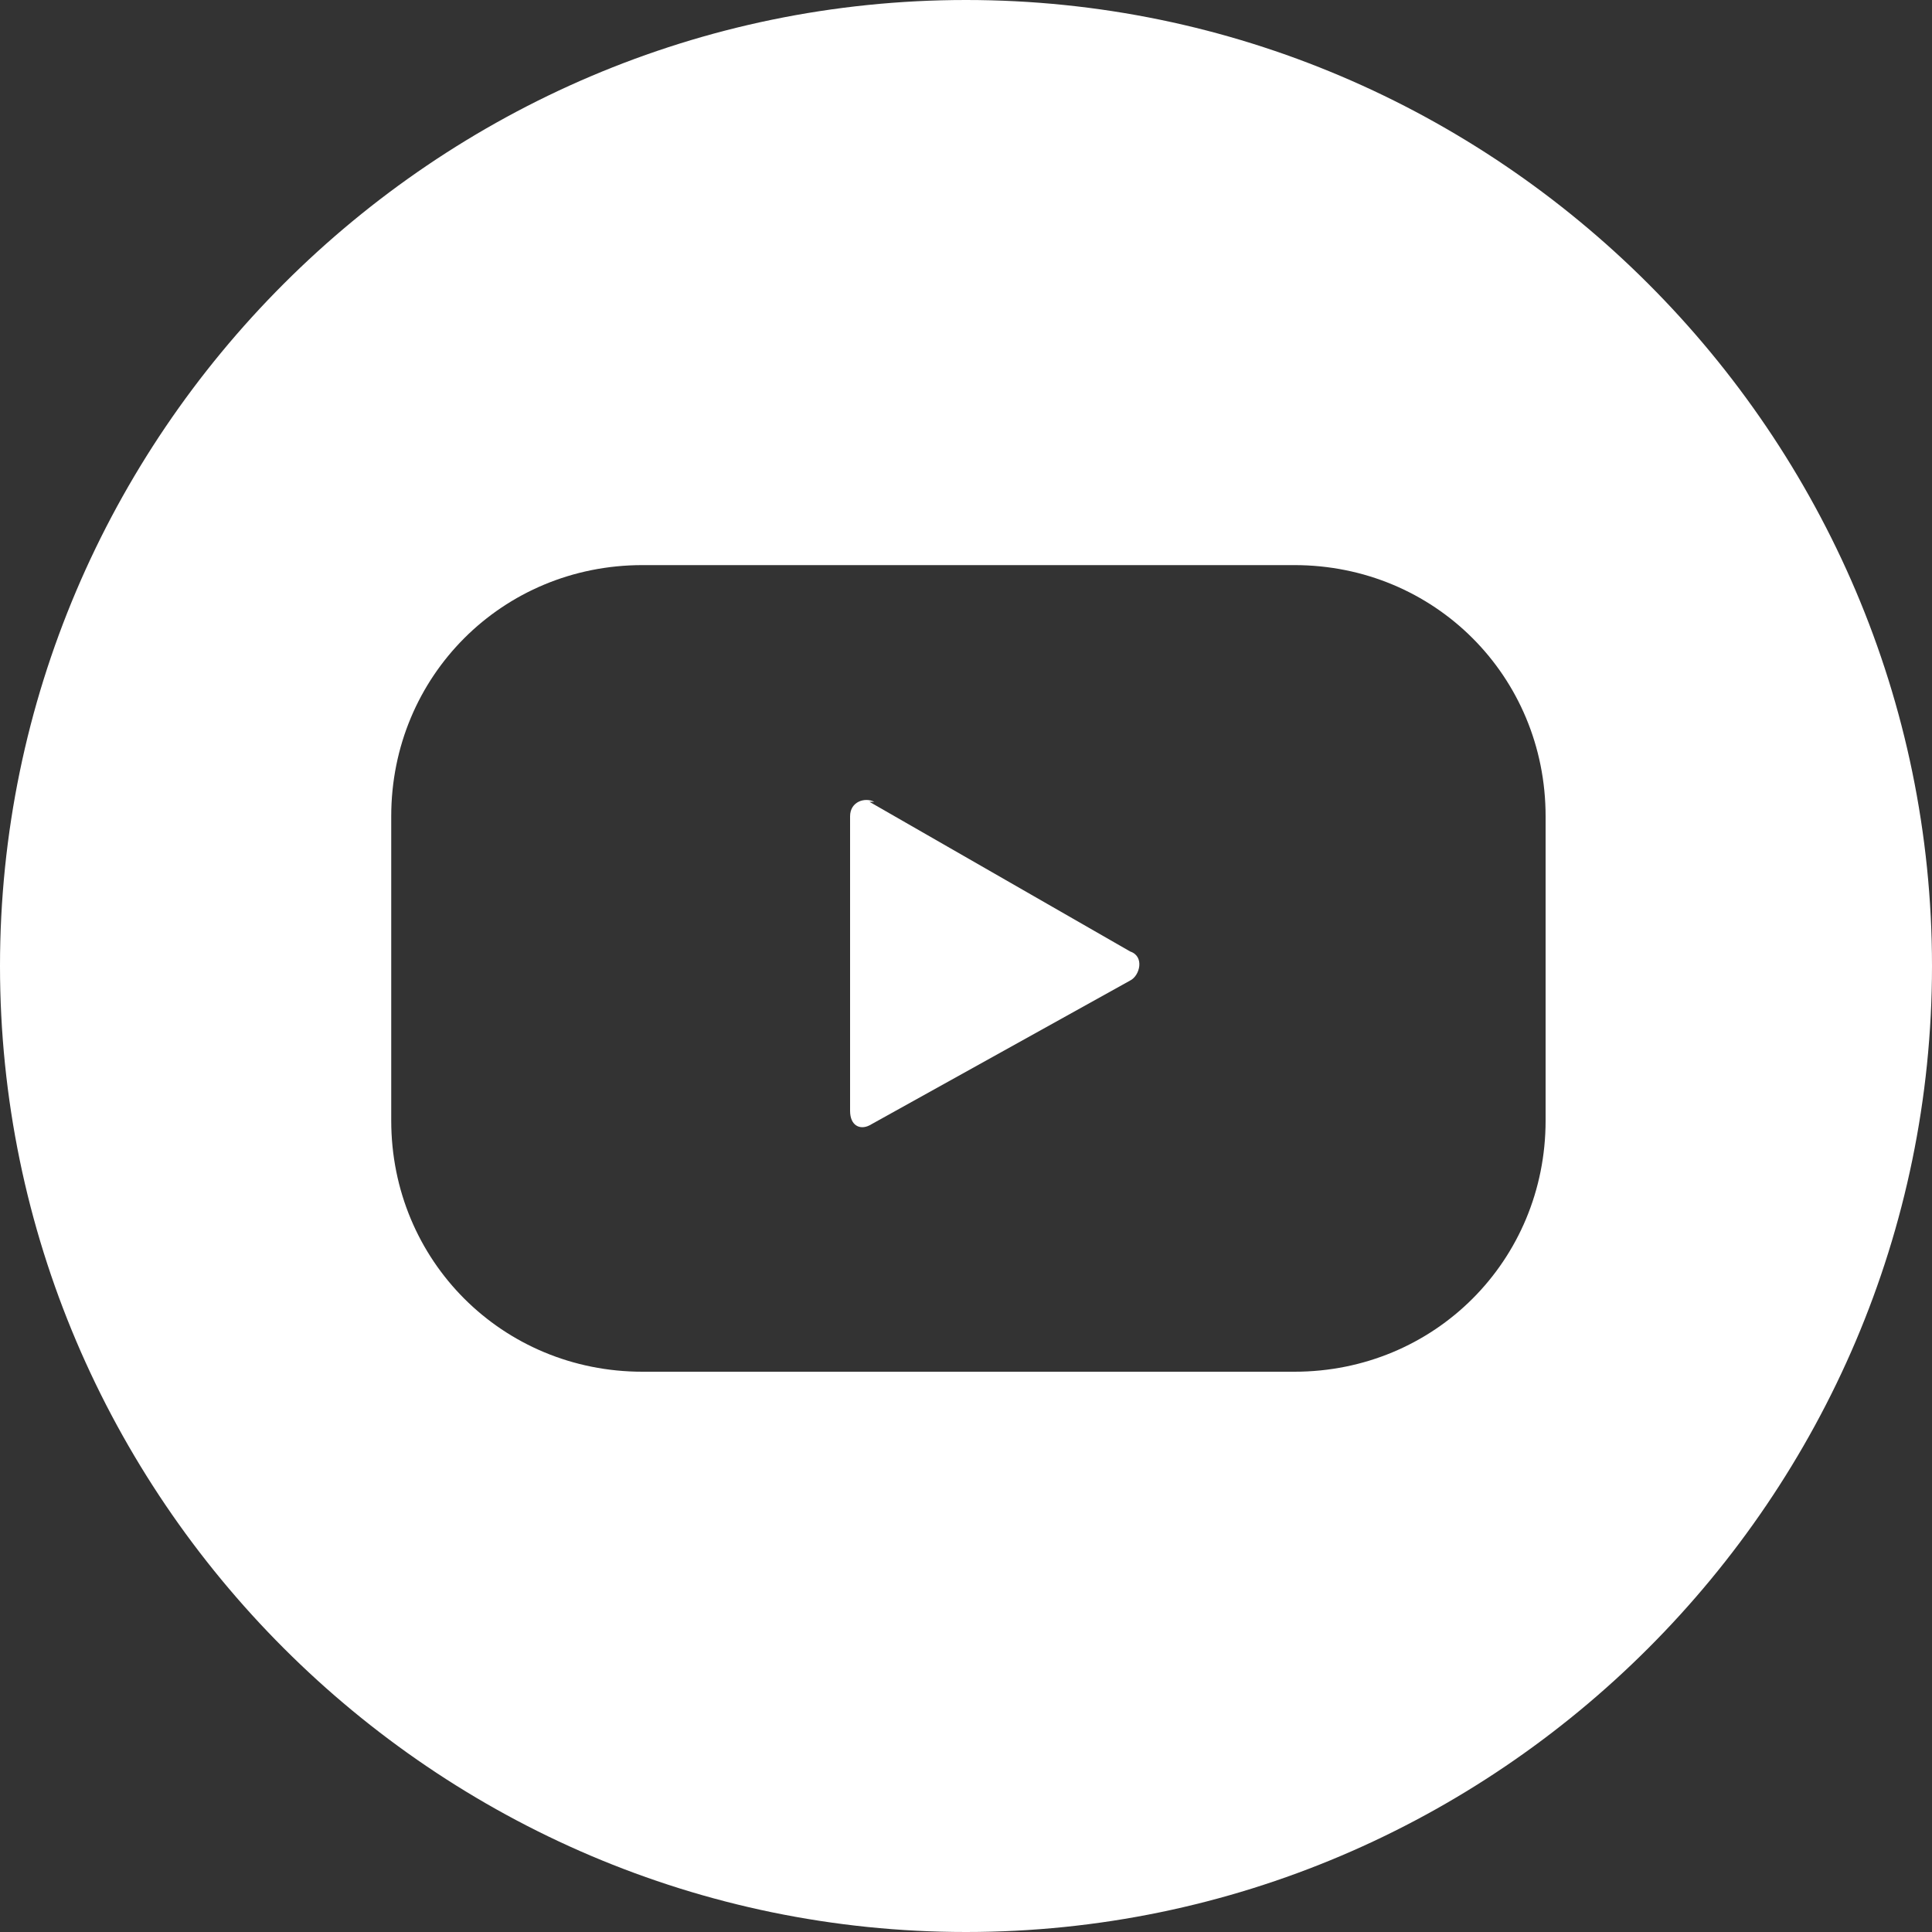 <?xml version="1.0" encoding="UTF-8"?>
<svg id="Capa_1" xmlns="http://www.w3.org/2000/svg" version="1.1" viewBox="0 0 40 40">
  <rect x="0" y="0" width="40" height="40" fill="#333333" stroke="none"/>
  <!-- Generator: Adobe Illustrator 29.5.0, SVG Export Plug-In . SVG Version: 2.1.0 Build 137)  -->
  <defs>
    <style>
      .st0 {
        fill: #fff;
      }
    </style>
  </defs>
  <path class="st0" d="M18.1,16.6c-.2-.1-.5,0-.5.3v6.1c0,.3.2.4.4.3l5.4-3c.2-.1.3-.5,0-.6l-5.4-3.1Z"/>
  <path class="st0" d="M20,0C9,0,0,9,0,20s9,20,20,20,20-9,20-20S31,0,20,0ZM32,23.2c0,2.9-2.3,5.2-5.2,5.2h-13.5c-2.9,0-5.2-2.3-5.2-5.2v-6.3c0-2.9,2.3-5.2,5.2-5.2h13.5c2.9,0,5.2,2.3,5.2,5.2v6.3h0Z"/>
</svg>